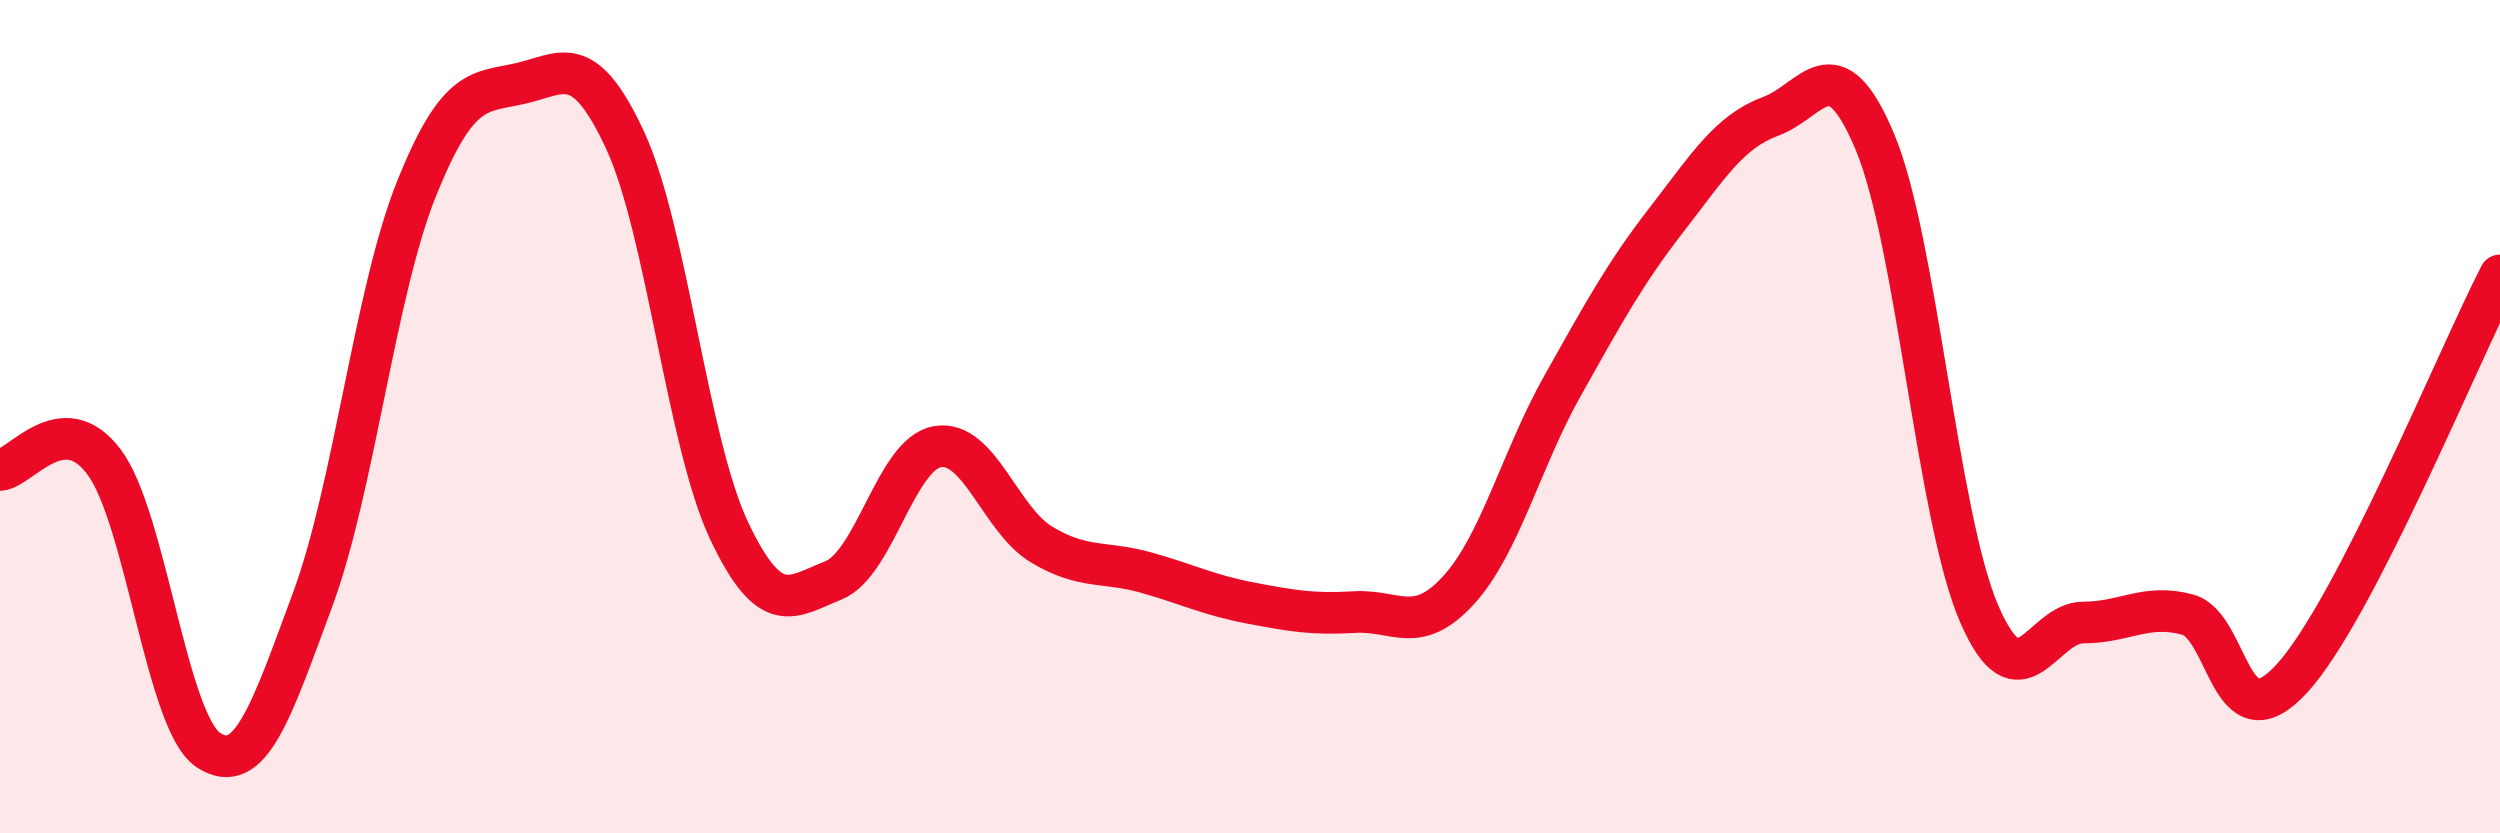 
    <svg width="60" height="20" viewBox="0 0 60 20" xmlns="http://www.w3.org/2000/svg">
      <path
        d="M 0,11.28 C 0.5,11.24 1.5,9.75 2.5,11.09 C 3.5,12.43 4,17.34 5,18 C 6,18.66 6.5,17.1 7.5,14.4 C 8.5,11.7 9,7 10,4.52 C 11,2.04 11.5,2.23 12.5,2 C 13.5,1.77 14,1.21 15,3.36 C 16,5.51 16.5,10.63 17.5,12.74 C 18.5,14.85 19,14.33 20,13.93 C 21,13.53 21.5,10.89 22.5,10.72 C 23.5,10.55 24,12.47 25,13.07 C 26,13.67 26.5,13.46 27.5,13.74 C 28.5,14.02 29,14.28 30,14.47 C 31,14.66 31.5,14.75 32.5,14.69 C 33.5,14.63 34,15.26 35,14.17 C 36,13.08 36.5,11.04 37.5,9.26 C 38.5,7.48 39,6.56 40,5.27 C 41,3.98 41.5,3.16 42.5,2.79 C 43.5,2.42 44,1.02 45,3.41 C 46,5.8 46.5,12.42 47.5,14.73 C 48.5,17.04 49,14.94 50,14.94 C 51,14.94 51.5,14.48 52.5,14.75 C 53.5,15.02 53.5,17.92 55,16.29 C 56.5,14.66 59,8.55 60,6.61L60 20L0 20Z"
        fill="#EB0A25"
        opacity="0.1"
        stroke-linecap="round"
        stroke-linejoin="round"
      />
      <path
        d="M 0,11.28 C 0.5,11.24 1.5,9.75 2.5,11.09 C 3.5,12.43 4,17.34 5,18 C 6,18.66 6.5,17.1 7.5,14.4 C 8.5,11.7 9,7 10,4.52 C 11,2.04 11.5,2.23 12.5,2 C 13.5,1.77 14,1.21 15,3.36 C 16,5.51 16.5,10.63 17.5,12.74 C 18.5,14.85 19,14.33 20,13.93 C 21,13.53 21.5,10.89 22.5,10.72 C 23.5,10.55 24,12.47 25,13.07 C 26,13.67 26.5,13.46 27.5,13.74 C 28.5,14.02 29,14.28 30,14.47 C 31,14.66 31.5,14.75 32.5,14.69 C 33.5,14.63 34,15.26 35,14.17 C 36,13.08 36.5,11.04 37.5,9.26 C 38.5,7.48 39,6.56 40,5.27 C 41,3.98 41.5,3.16 42.5,2.79 C 43.5,2.42 44,1.02 45,3.41 C 46,5.8 46.5,12.42 47.5,14.73 C 48.5,17.04 49,14.94 50,14.94 C 51,14.94 51.5,14.48 52.5,14.75 C 53.5,15.02 53.5,17.92 55,16.29 C 56.5,14.66 59,8.55 60,6.61"
        stroke="#EB0A25"
        stroke-width="1"
        fill="none"
        stroke-linecap="round"
        stroke-linejoin="round"
      />
    </svg>
  